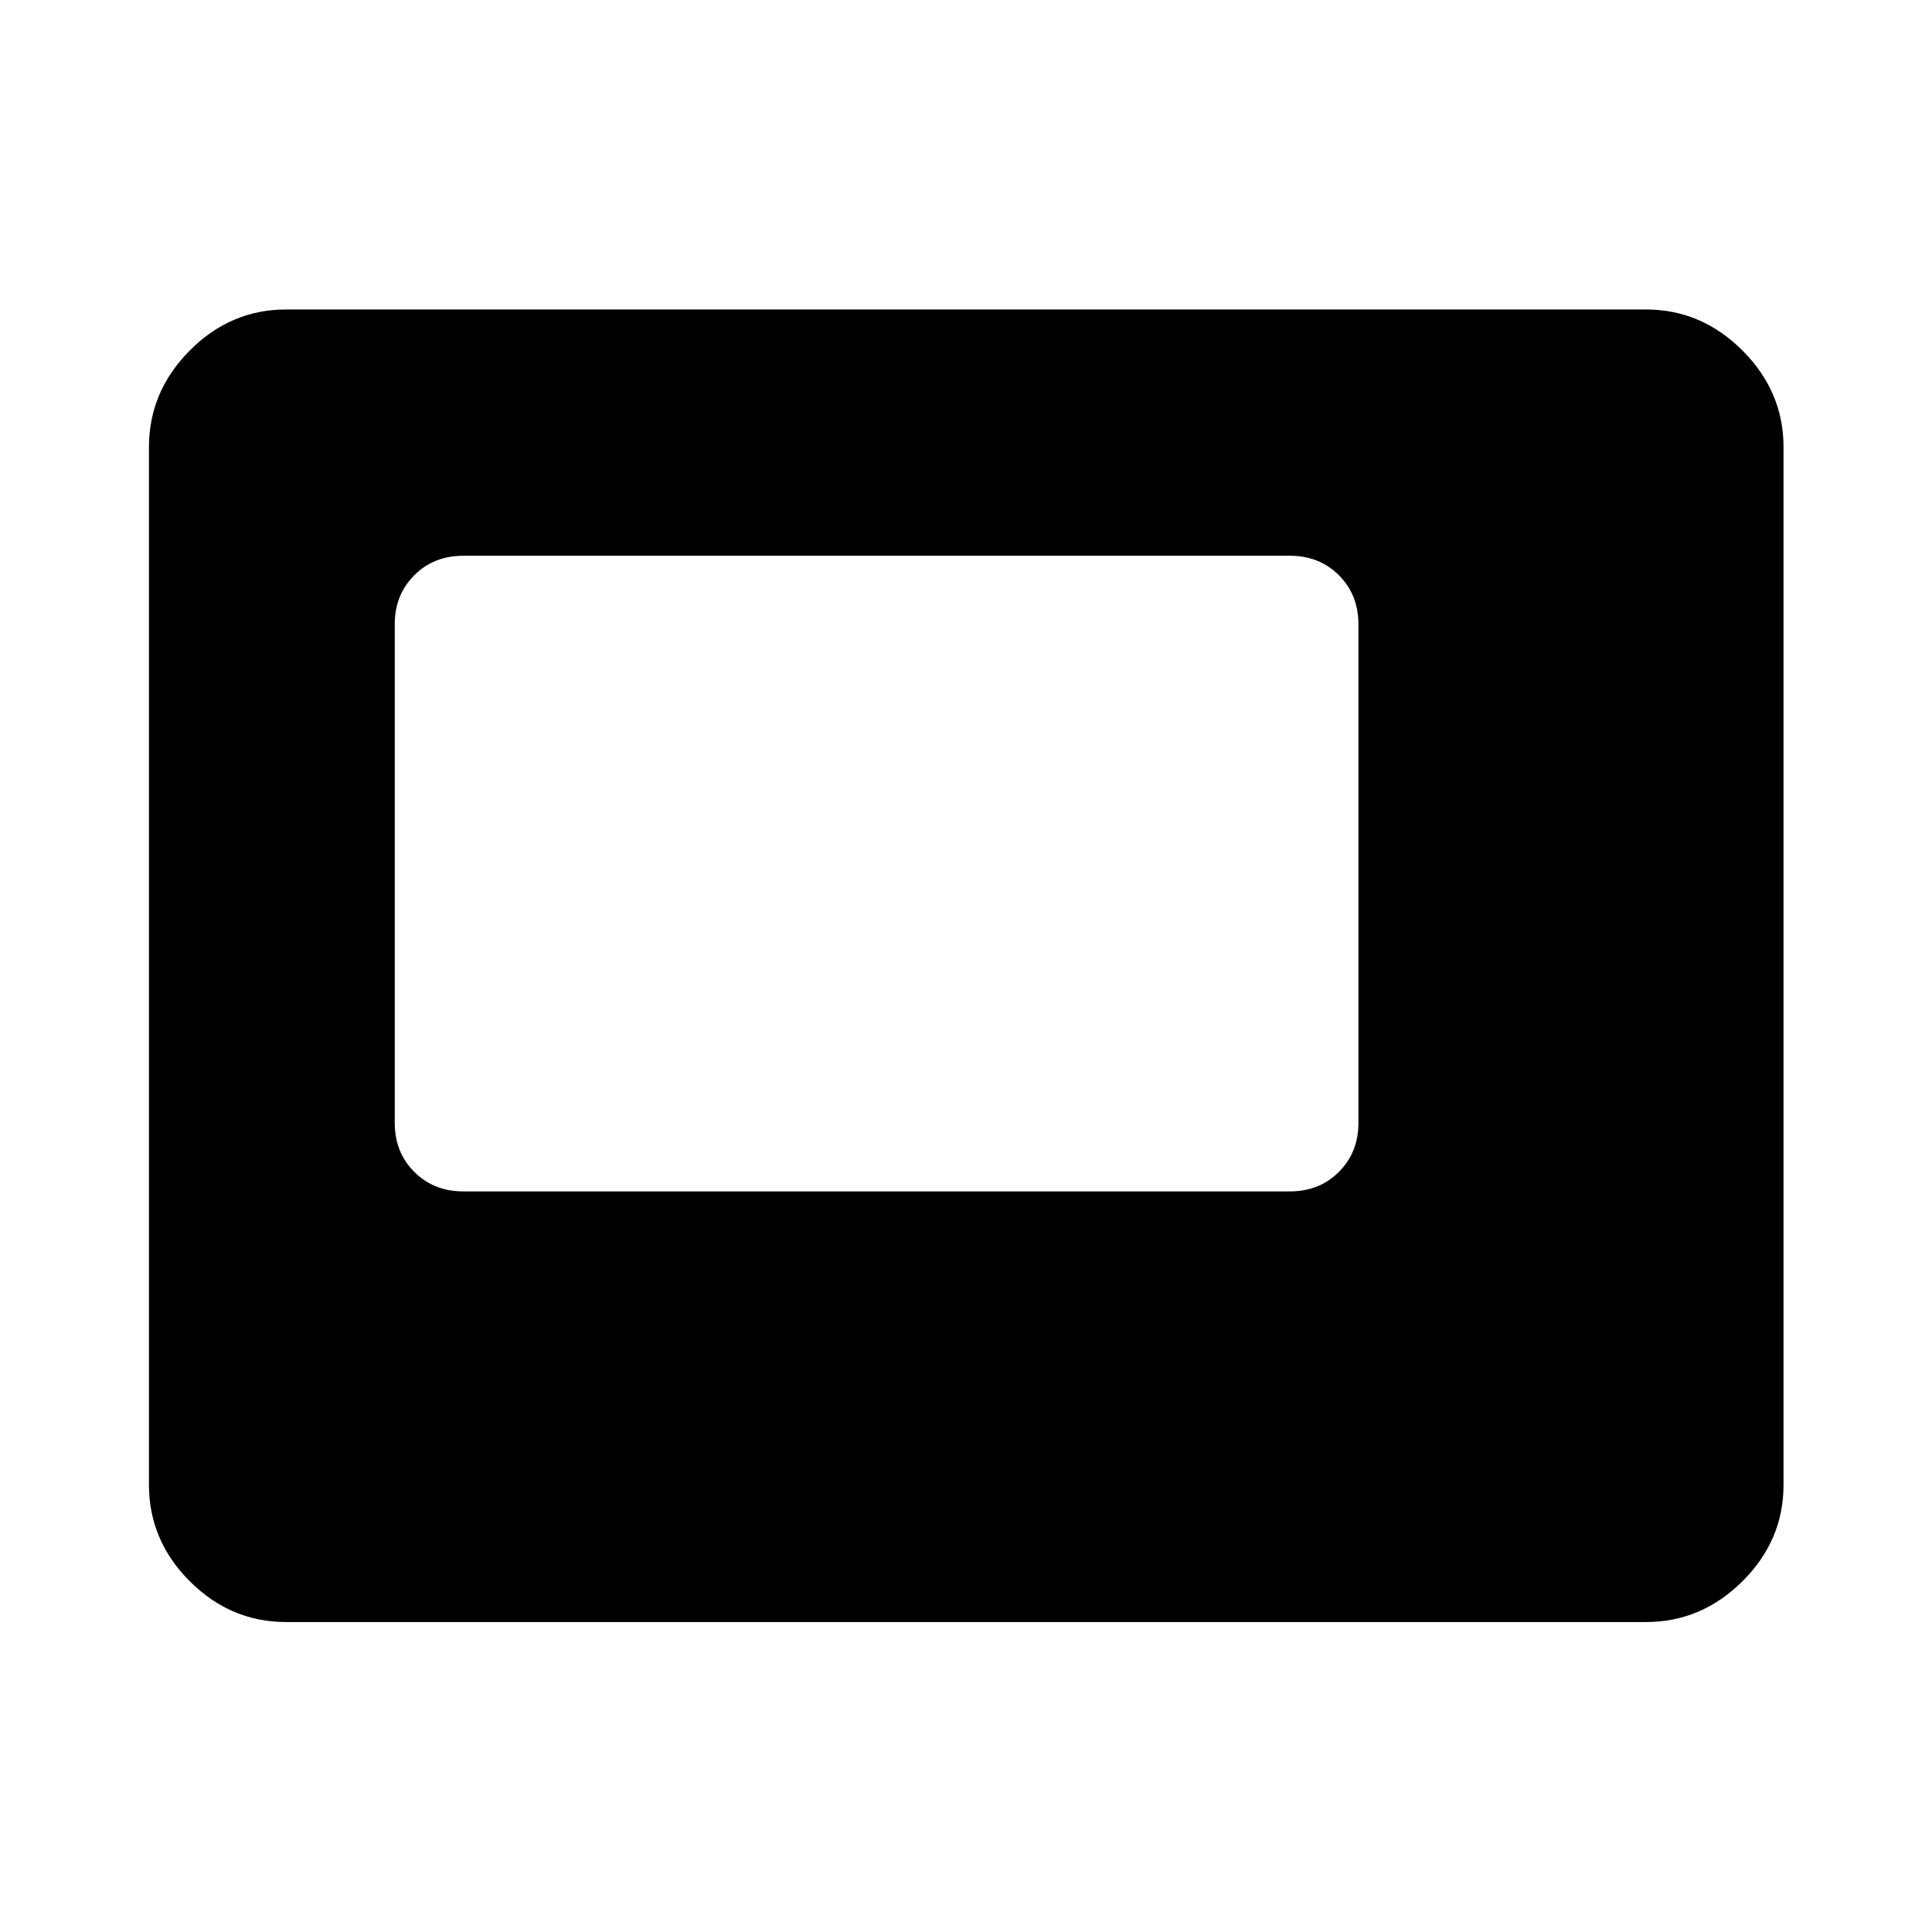 <svg xmlns="http://www.w3.org/2000/svg" width="48" height="48" viewBox="0 -960 960 960"><path d="M230.22-368h410.71q14.68 0 24.37-9.7 9.7-9.69 9.7-24.37v-247.71q0-14.68-9.7-24.37-9.69-9.7-24.37-9.7H230.22q-14.68 0-24.37 9.7-9.7 9.69-9.7 24.37v247.71q0 14.68 9.7 24.37 9.69 9.7 24.37 9.7Zm-88.07 213.98q-27.58 0-47.86-20.27-20.27-20.28-20.27-47.86v-515.7q0-27.58 20.27-47.98 20.28-20.39 47.86-20.39h675.7q27.58 0 47.98 20.39 20.39 20.4 20.39 47.98v515.7q0 27.58-20.39 47.86-20.4 20.27-47.98 20.27h-675.7Z"/></svg>